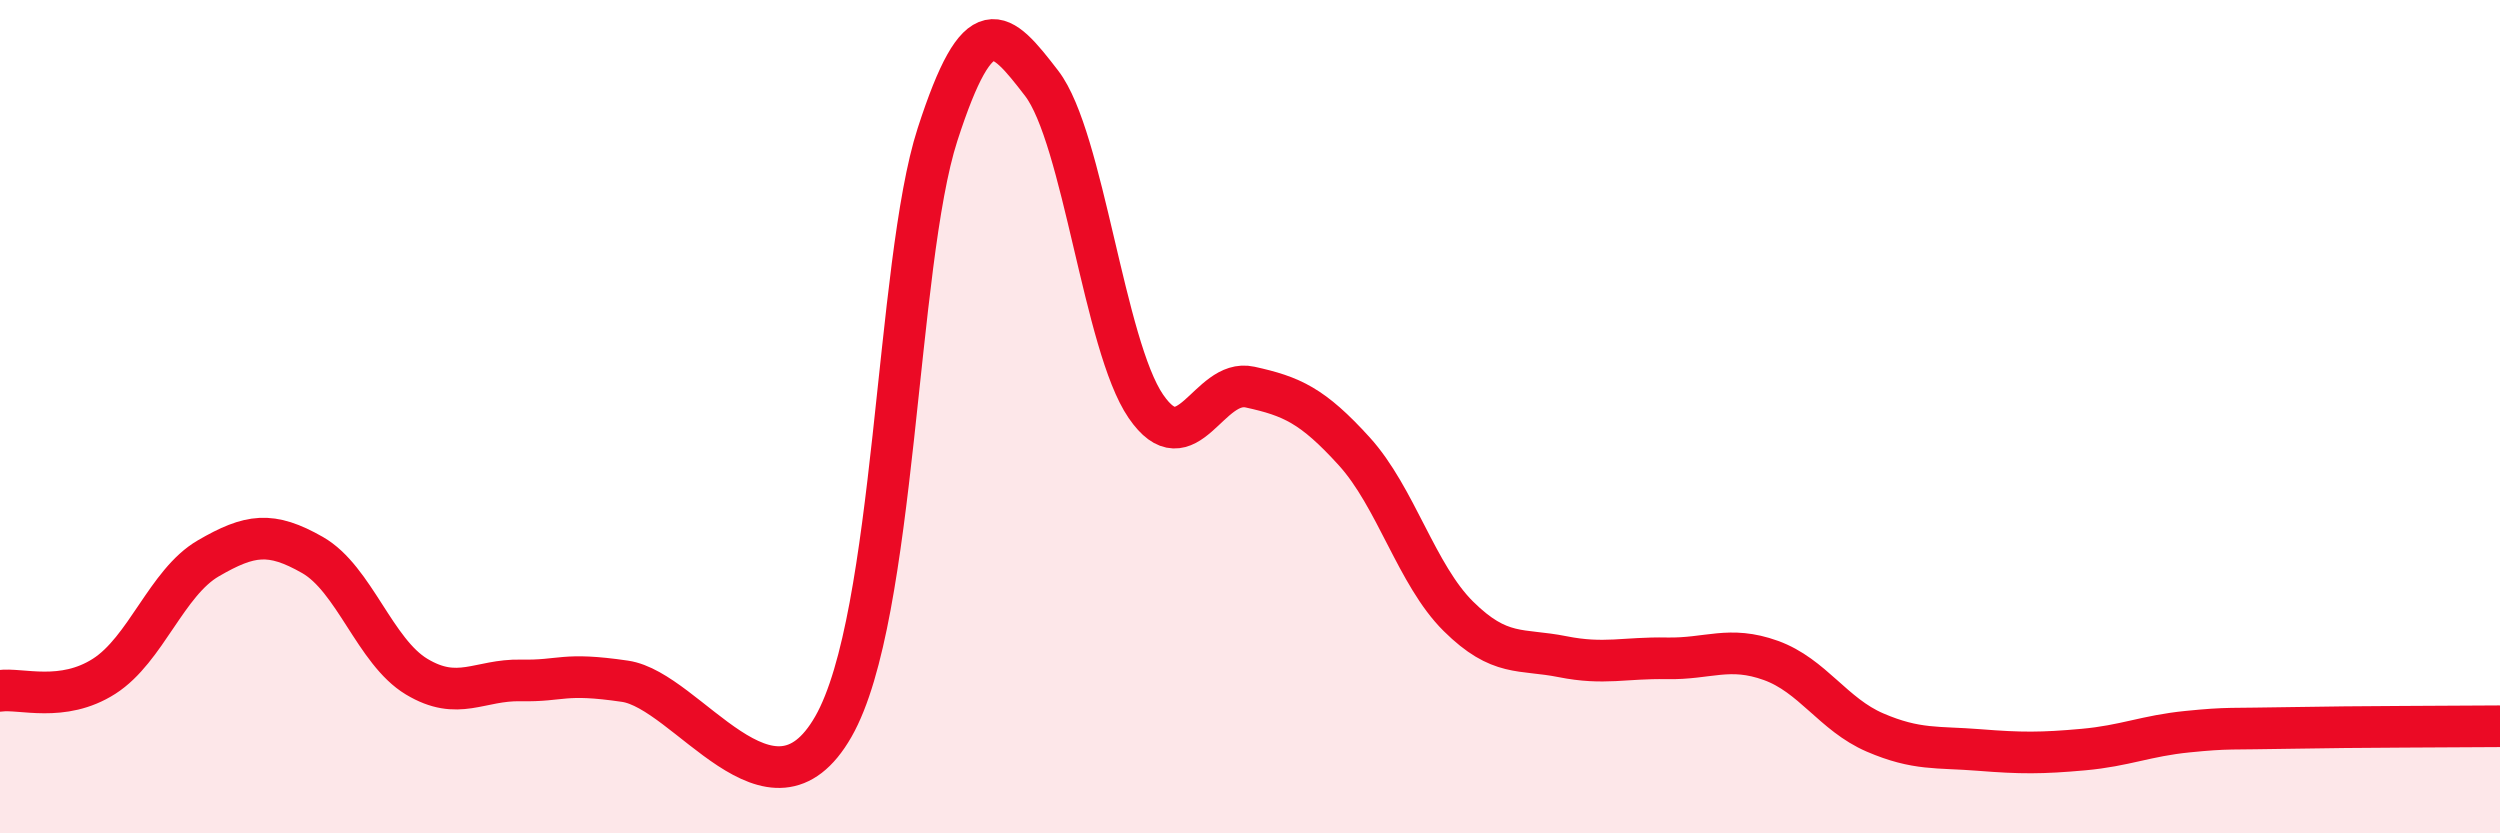 
    <svg width="60" height="20" viewBox="0 0 60 20" xmlns="http://www.w3.org/2000/svg">
      <path
        d="M 0,16.58 C 0.5,16.51 1.5,16.87 2.5,16.23 C 3.5,15.59 4,13.98 5,13.4 C 6,12.82 6.5,12.75 7.5,13.32 C 8.5,13.89 9,15.64 10,16.24 C 11,16.84 11.5,16.31 12.5,16.33 C 13.5,16.35 13.5,16.13 15,16.35 C 16.5,16.57 18.5,20.06 20,17.44 C 21.5,14.82 21.5,6.32 22.5,3.23 C 23.5,0.14 24,0.7 25,2 C 26,3.3 26.5,8.29 27.5,9.75 C 28.5,11.21 29,9.07 30,9.29 C 31,9.51 31.5,9.73 32.5,10.83 C 33.5,11.93 34,13.8 35,14.79 C 36,15.78 36.5,15.56 37.5,15.76 C 38.5,15.96 39,15.78 40,15.8 C 41,15.82 41.5,15.49 42.5,15.85 C 43.5,16.21 44,17.15 45,17.58 C 46,18.01 46.5,17.92 47.5,18 C 48.5,18.08 49,18.08 50,17.99 C 51,17.9 51.5,17.66 52.5,17.56 C 53.5,17.46 53.5,17.5 55,17.47 C 56.5,17.44 59,17.44 60,17.43L60 20L0 20Z"
        fill="#EB0A25"
        opacity="0.1"
        stroke-linecap="round"
        stroke-linejoin="round"
      />
      <path
        d="M 0,16.58 C 0.5,16.51 1.5,16.87 2.5,16.23 C 3.5,15.59 4,13.98 5,13.4 C 6,12.82 6.5,12.75 7.5,13.32 C 8.5,13.89 9,15.64 10,16.24 C 11,16.84 11.5,16.31 12.5,16.33 C 13.5,16.35 13.5,16.13 15,16.35 C 16.5,16.57 18.5,20.06 20,17.44 C 21.5,14.82 21.5,6.32 22.5,3.23 C 23.5,0.14 24,0.7 25,2 C 26,3.3 26.5,8.29 27.5,9.75 C 28.5,11.21 29,9.07 30,9.29 C 31,9.51 31.5,9.73 32.5,10.83 C 33.5,11.93 34,13.8 35,14.79 C 36,15.78 36.5,15.56 37.5,15.76 C 38.5,15.96 39,15.78 40,15.8 C 41,15.82 41.5,15.49 42.5,15.85 C 43.5,16.21 44,17.15 45,17.58 C 46,18.01 46.5,17.92 47.5,18 C 48.5,18.08 49,18.08 50,17.99 C 51,17.9 51.5,17.66 52.5,17.56 C 53.5,17.46 53.5,17.5 55,17.47 C 56.5,17.44 59,17.44 60,17.43"
        stroke="#EB0A25"
        stroke-width="1"
        fill="none"
        stroke-linecap="round"
        stroke-linejoin="round"
      />
    </svg>
  
